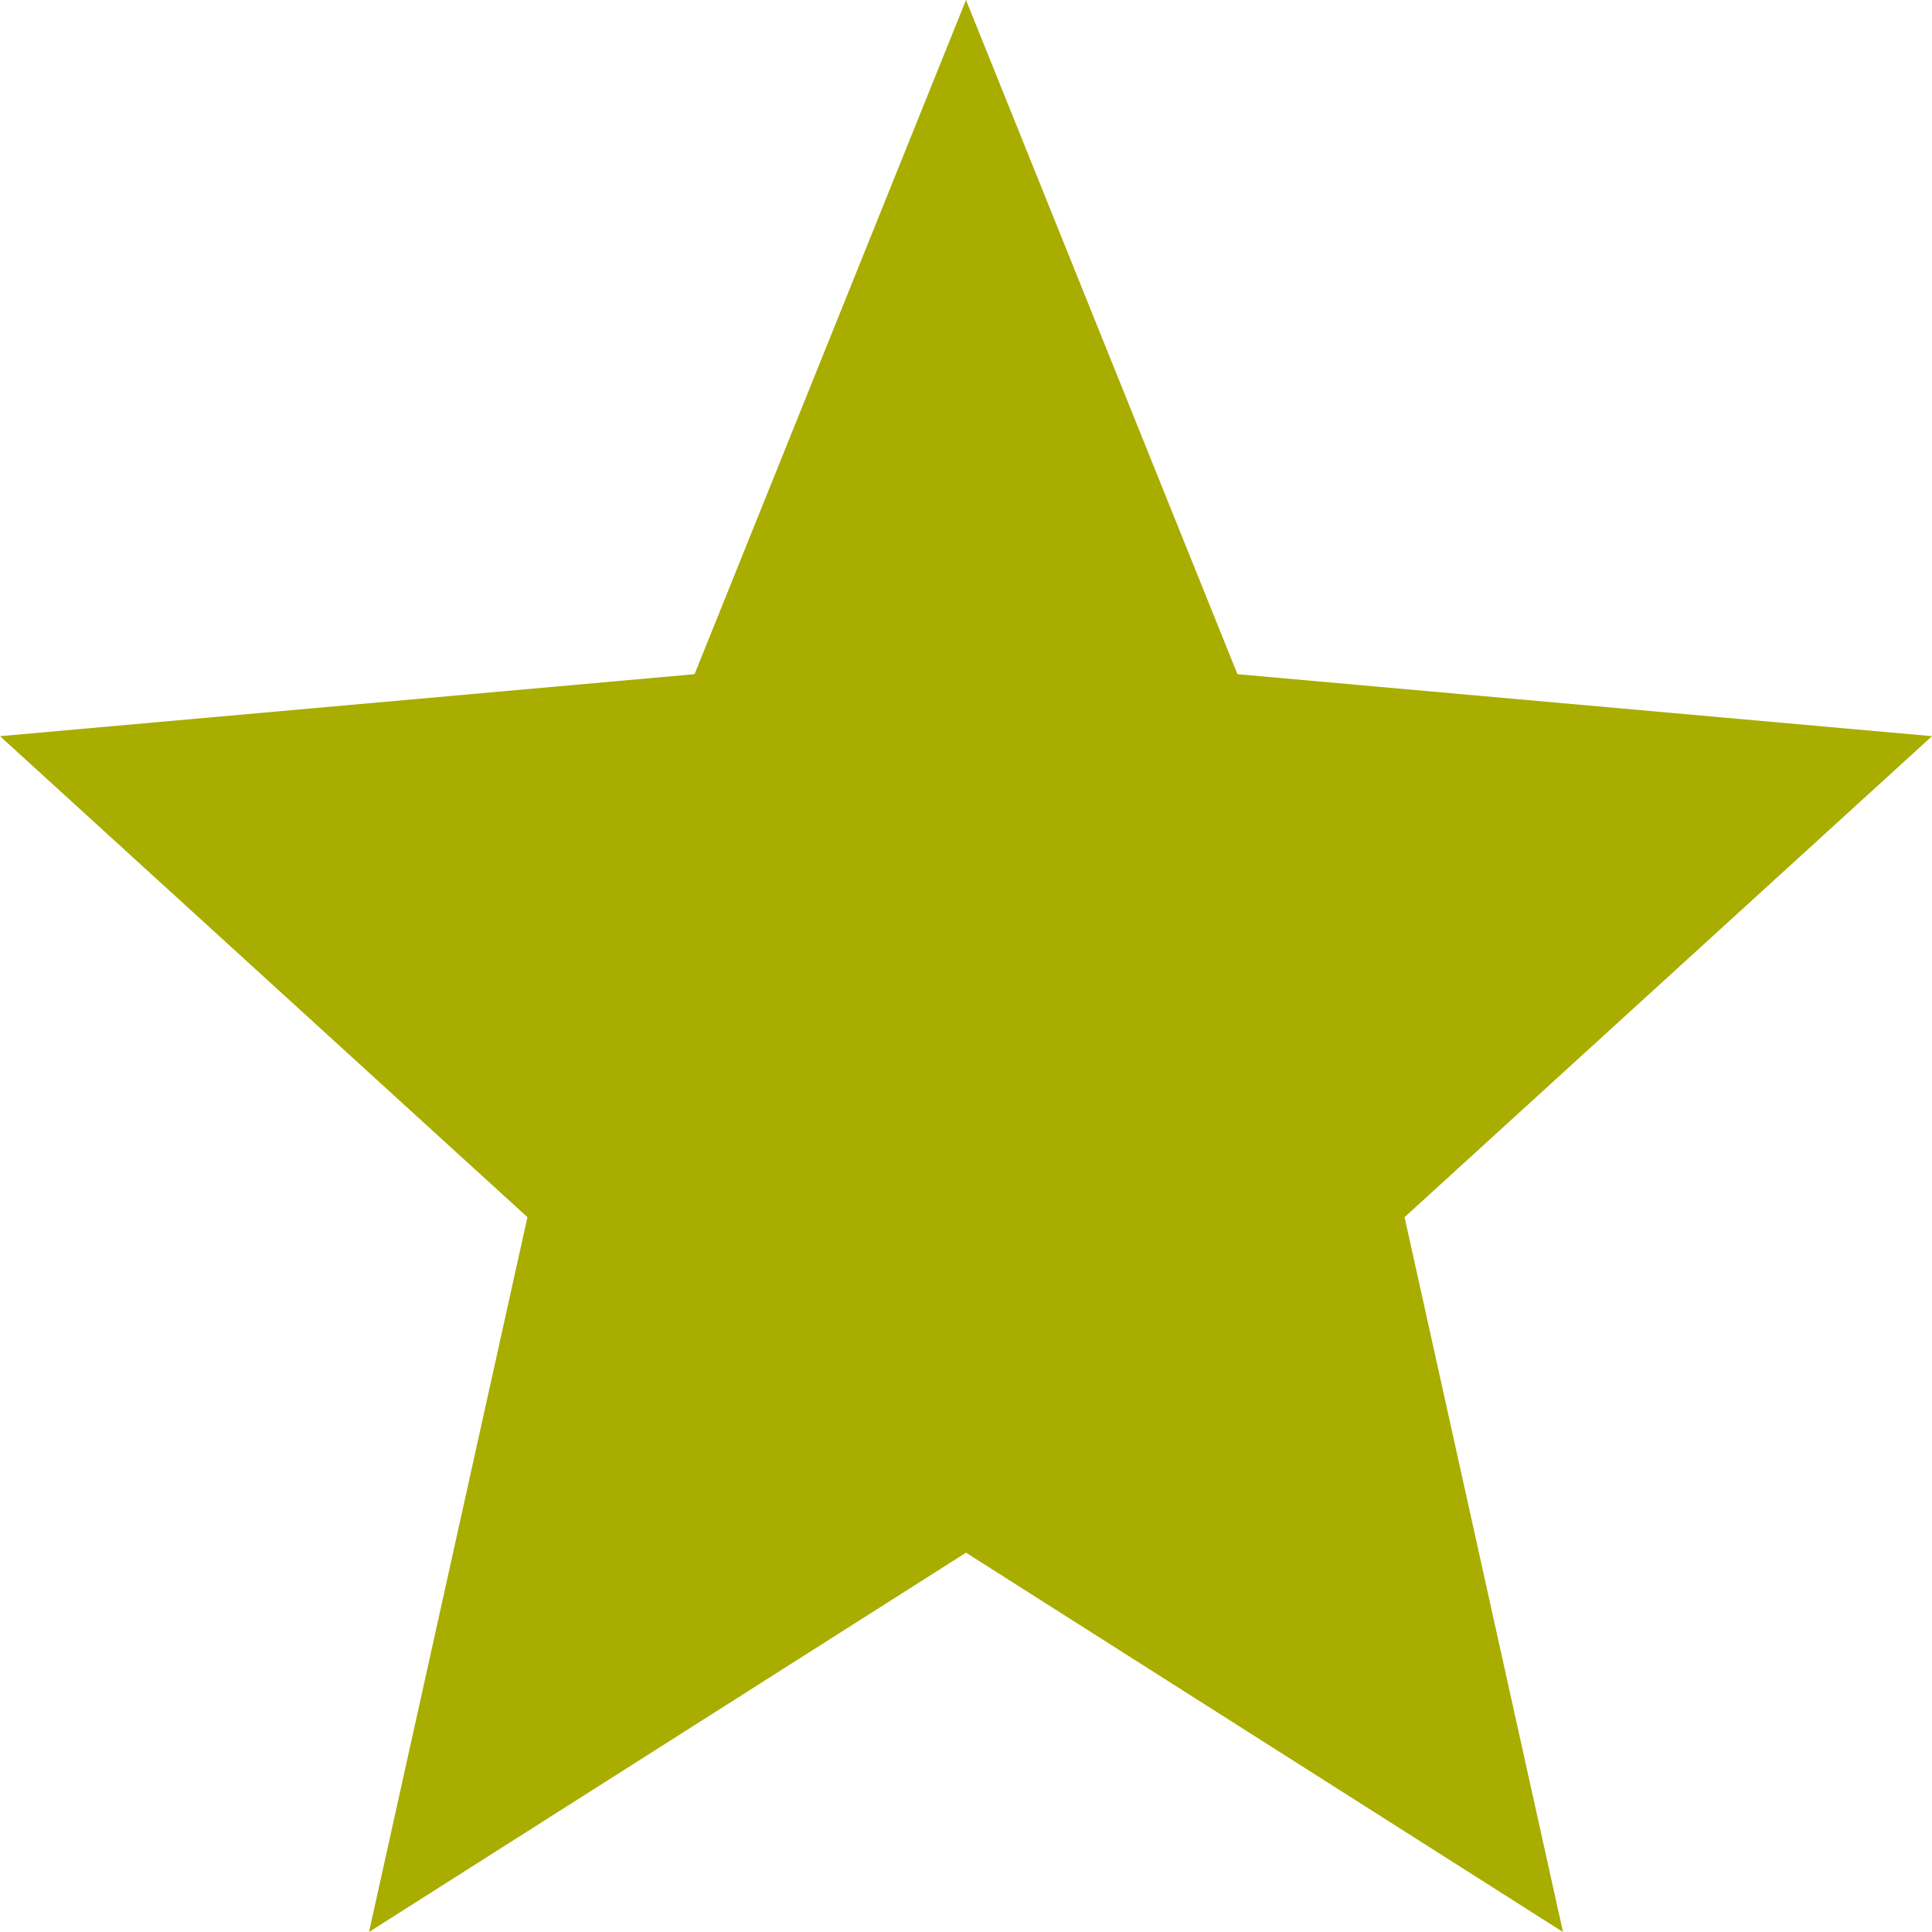 <svg width="24" height="24" viewBox="0 0 24 24" fill="none" xmlns="http://www.w3.org/2000/svg">
<path d="M12 19.288L19.416 24L17.448 15.12L24 9.145L15.372 8.375L12 0L8.628 8.375L0 9.145L6.552 15.12L4.584 24L12 19.288Z" fill="#A8AD00"/>
</svg>
